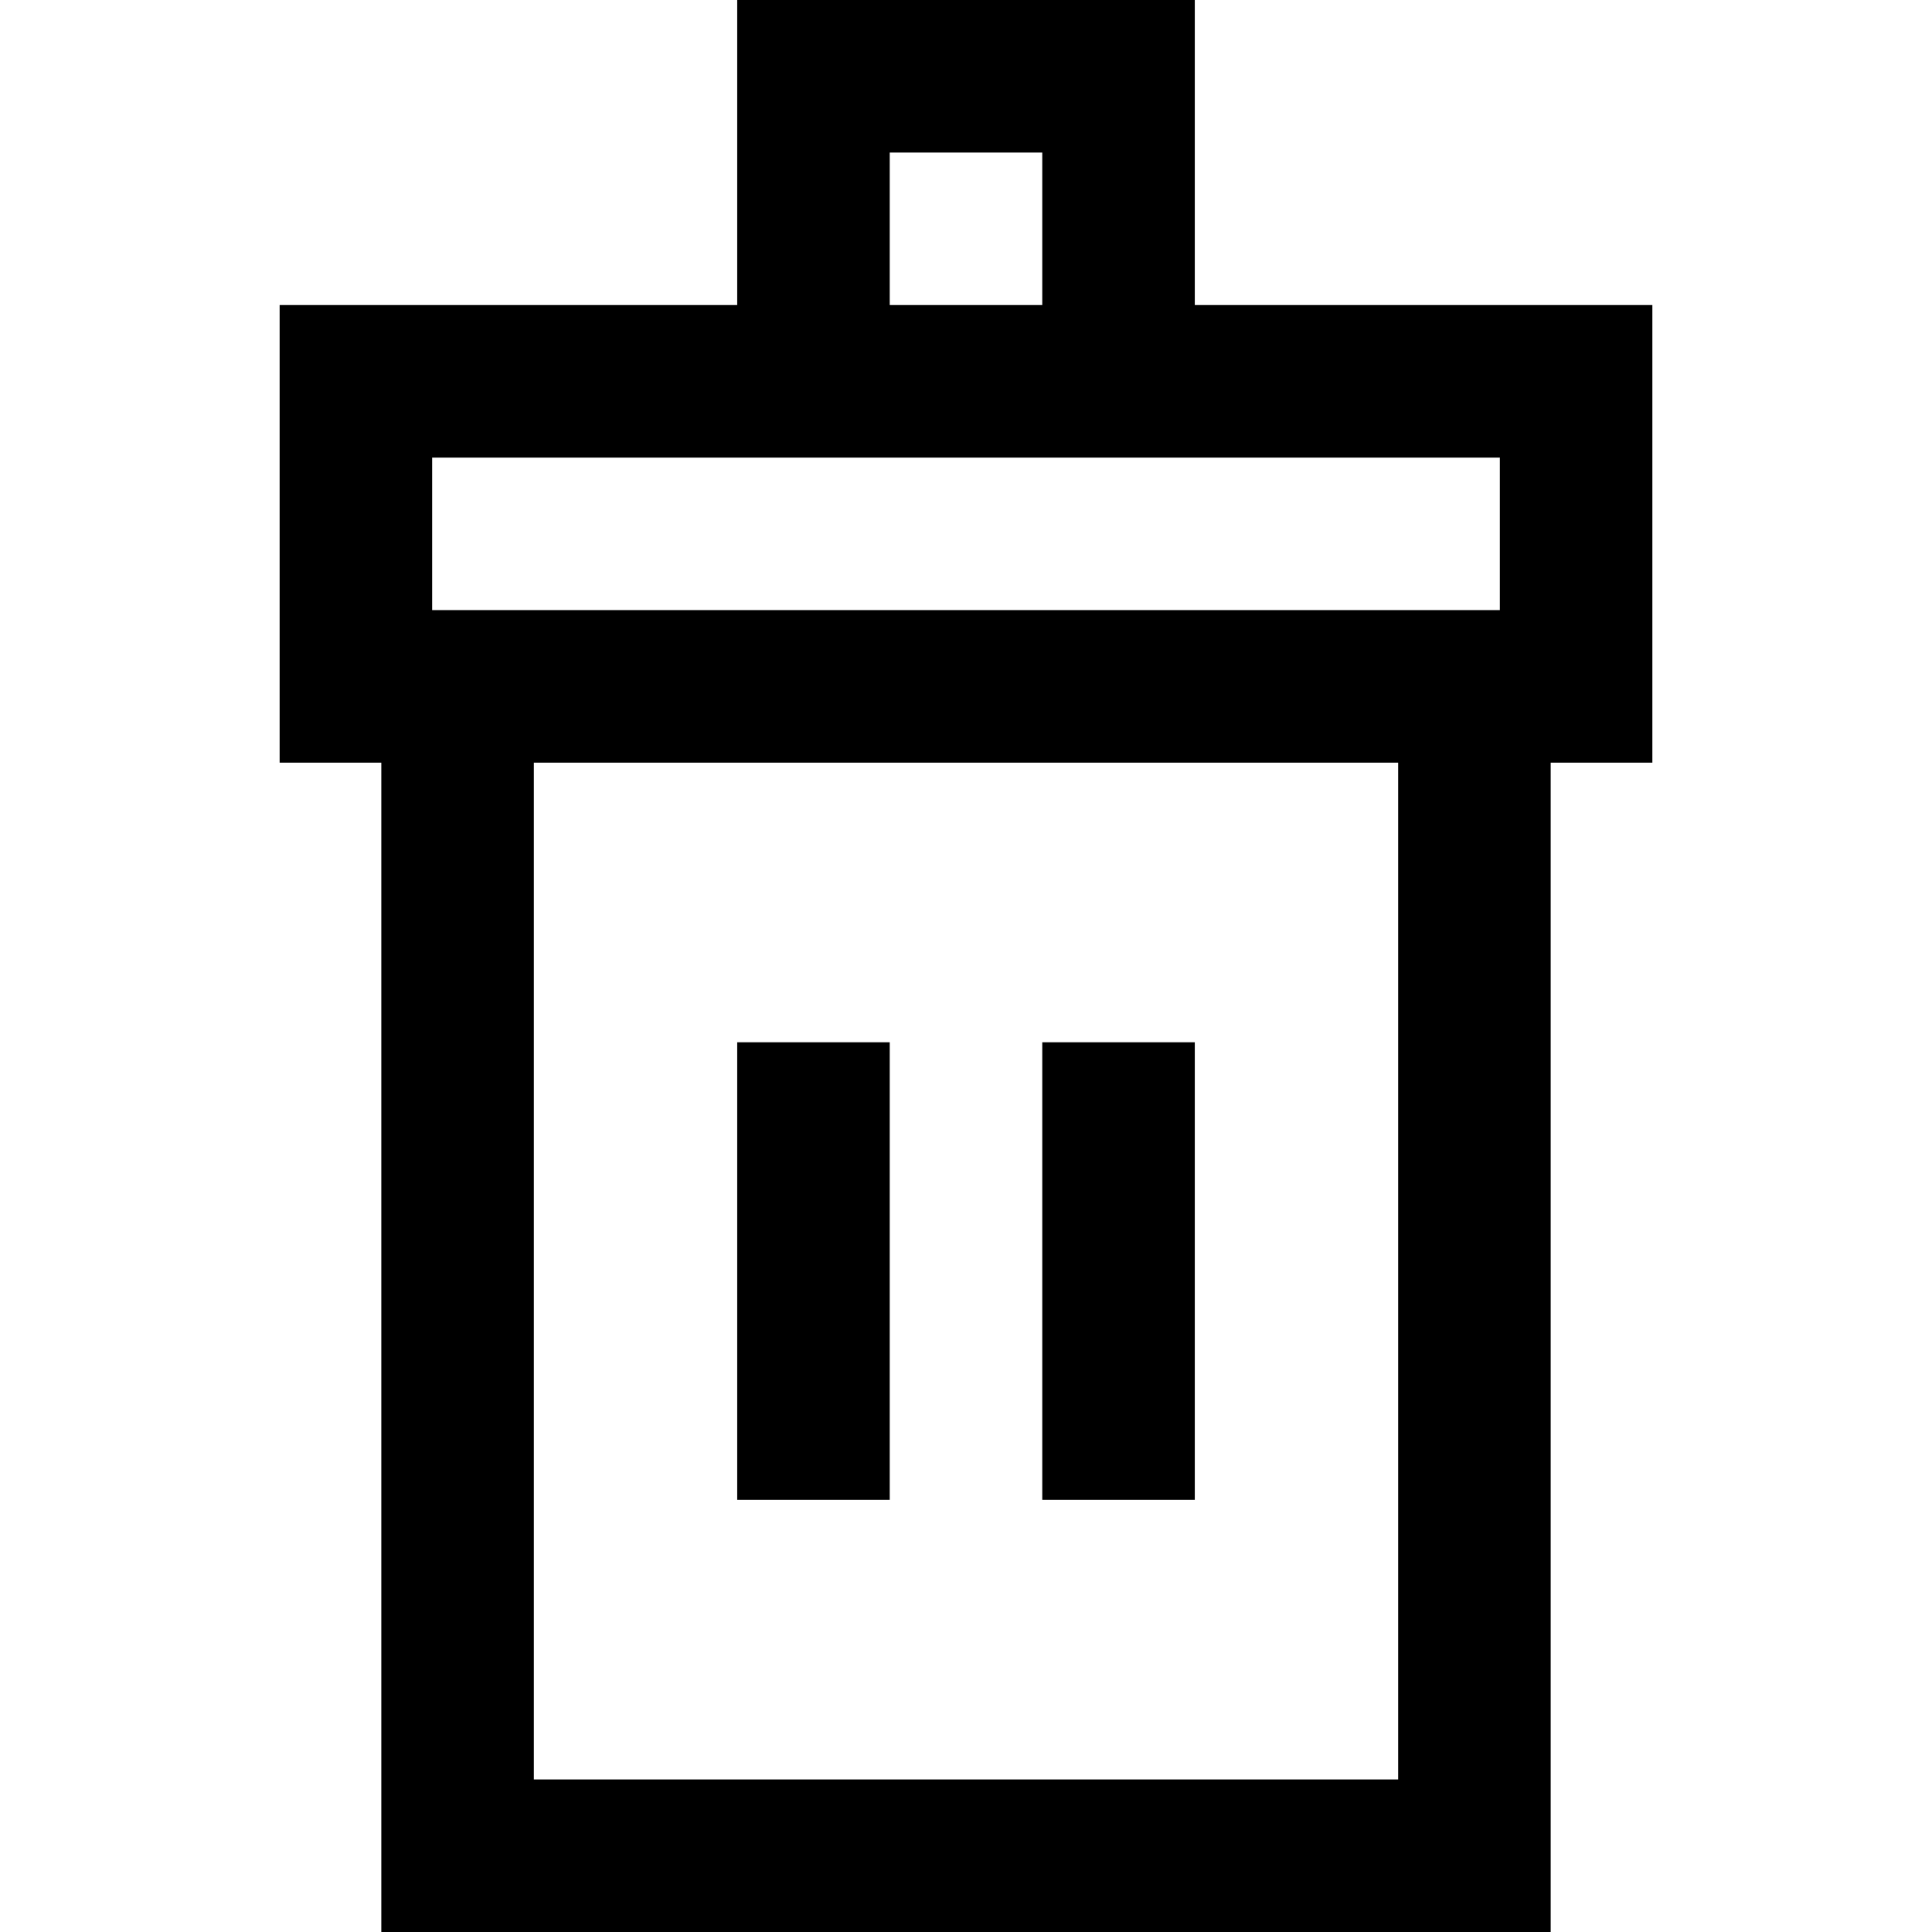 <?xml version="1.0" encoding="iso-8859-1"?>
<!-- Uploaded to: SVG Repo, www.svgrepo.com, Generator: SVG Repo Mixer Tools -->
<svg fill="#000000" version="1.1" id="Layer_1" xmlns="http://www.w3.org/2000/svg" xmlns:xlink="http://www.w3.org/1999/xlink" 
	 viewBox="0 0 512 512" xml:space="preserve">
<g>
	<g>
		<path d="M316.632,80.842V0H195.368v80.842H74.105v121.263h26.947V512h309.895V202.105h26.947V80.842H316.632z M235.789,40.421
			h40.421v40.421h-40.421V40.421z M370.526,471.579H141.474V202.105h229.053V471.579z M397.474,161.684H114.526v-40.421h282.947
			V161.684z"/>
	</g>
</g>
<g>
	<g>
		<rect x="195.368" y="276.211" width="40.421" height="121.263"/>
	</g>
</g>
<g>
	<g>
		<rect x="276.211" y="276.211" width="40.421" height="121.263"/>
	</g>
</g>
</svg>